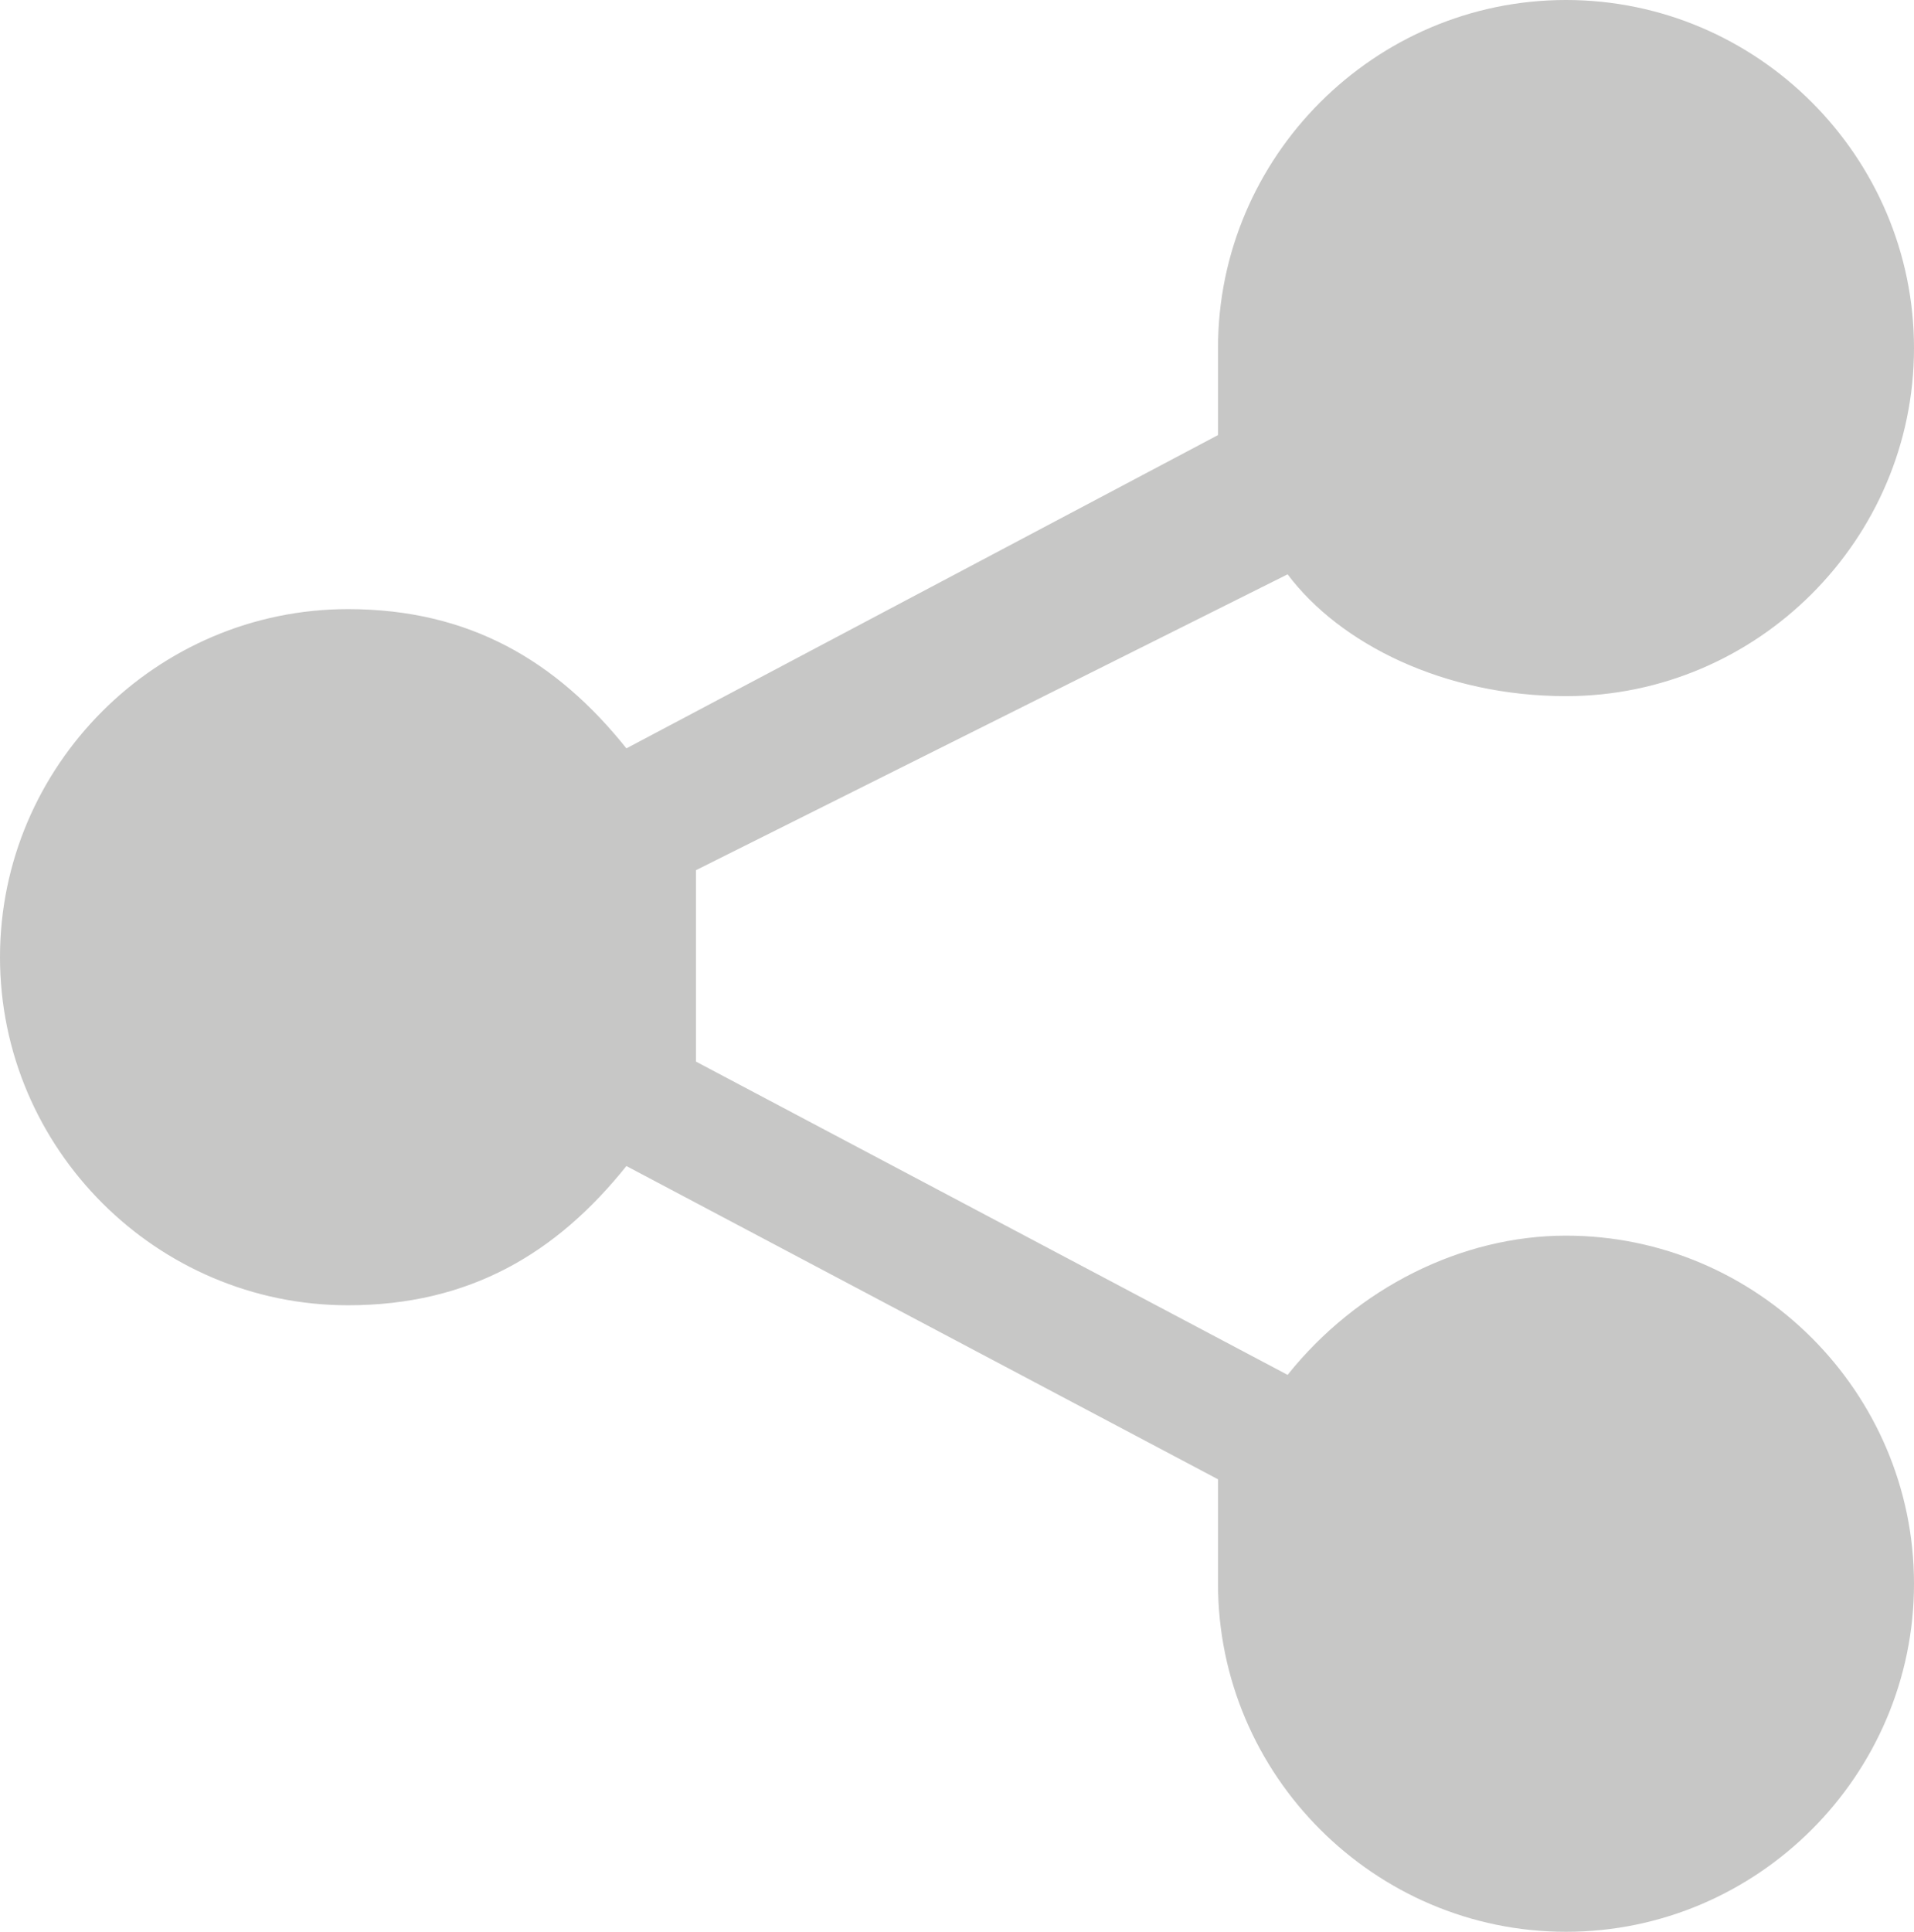 <?xml version="1.0" encoding="utf-8"?>
<!-- Generator: Adobe Illustrator 19.2.1, SVG Export Plug-In . SVG Version: 6.00 Build 0)  -->
<svg version="1.1" id="Layer_1" xmlns="http://www.w3.org/2000/svg" xmlns:xlink="http://www.w3.org/1999/xlink" x="0px" y="0px"
	 viewBox="0 0 11 11.1" style="enable-background:new 0 0 11 11.1;" xml:space="preserve">
<style type="text/css">
	.st0{fill:#C7C7C6;}
</style>
<g>
	<path class="st0" d="M9,7.1c-0.6,0-1.2,0.3-1.6,0.8L4,6.1C4,5.9,4,5.7,4,5.5C4,5.3,4,5.2,4,5l3.4-1.7C7.7,3.7,8.3,4,9,4
		c1.1,0,2-0.9,2-2c0-1.1-0.9-2-2-2C7.9,0,7,0.9,7,2C7,2.2,7,2.4,7,2.5L3.6,4.3C3.2,3.8,2.7,3.5,2,3.5c-1.1,0-2,0.9-2,2s0.9,2,2,2
		c0.7,0,1.2-0.3,1.6-0.8L7,8.5C7,8.7,7,8.9,7,9.1c0,1.1,0.9,2,2,2c1.1,0,2-0.9,2-2C11,8,10.1,7.1,9,7.1L9,7.1z M9,7.1"/>
</g>
</svg>
